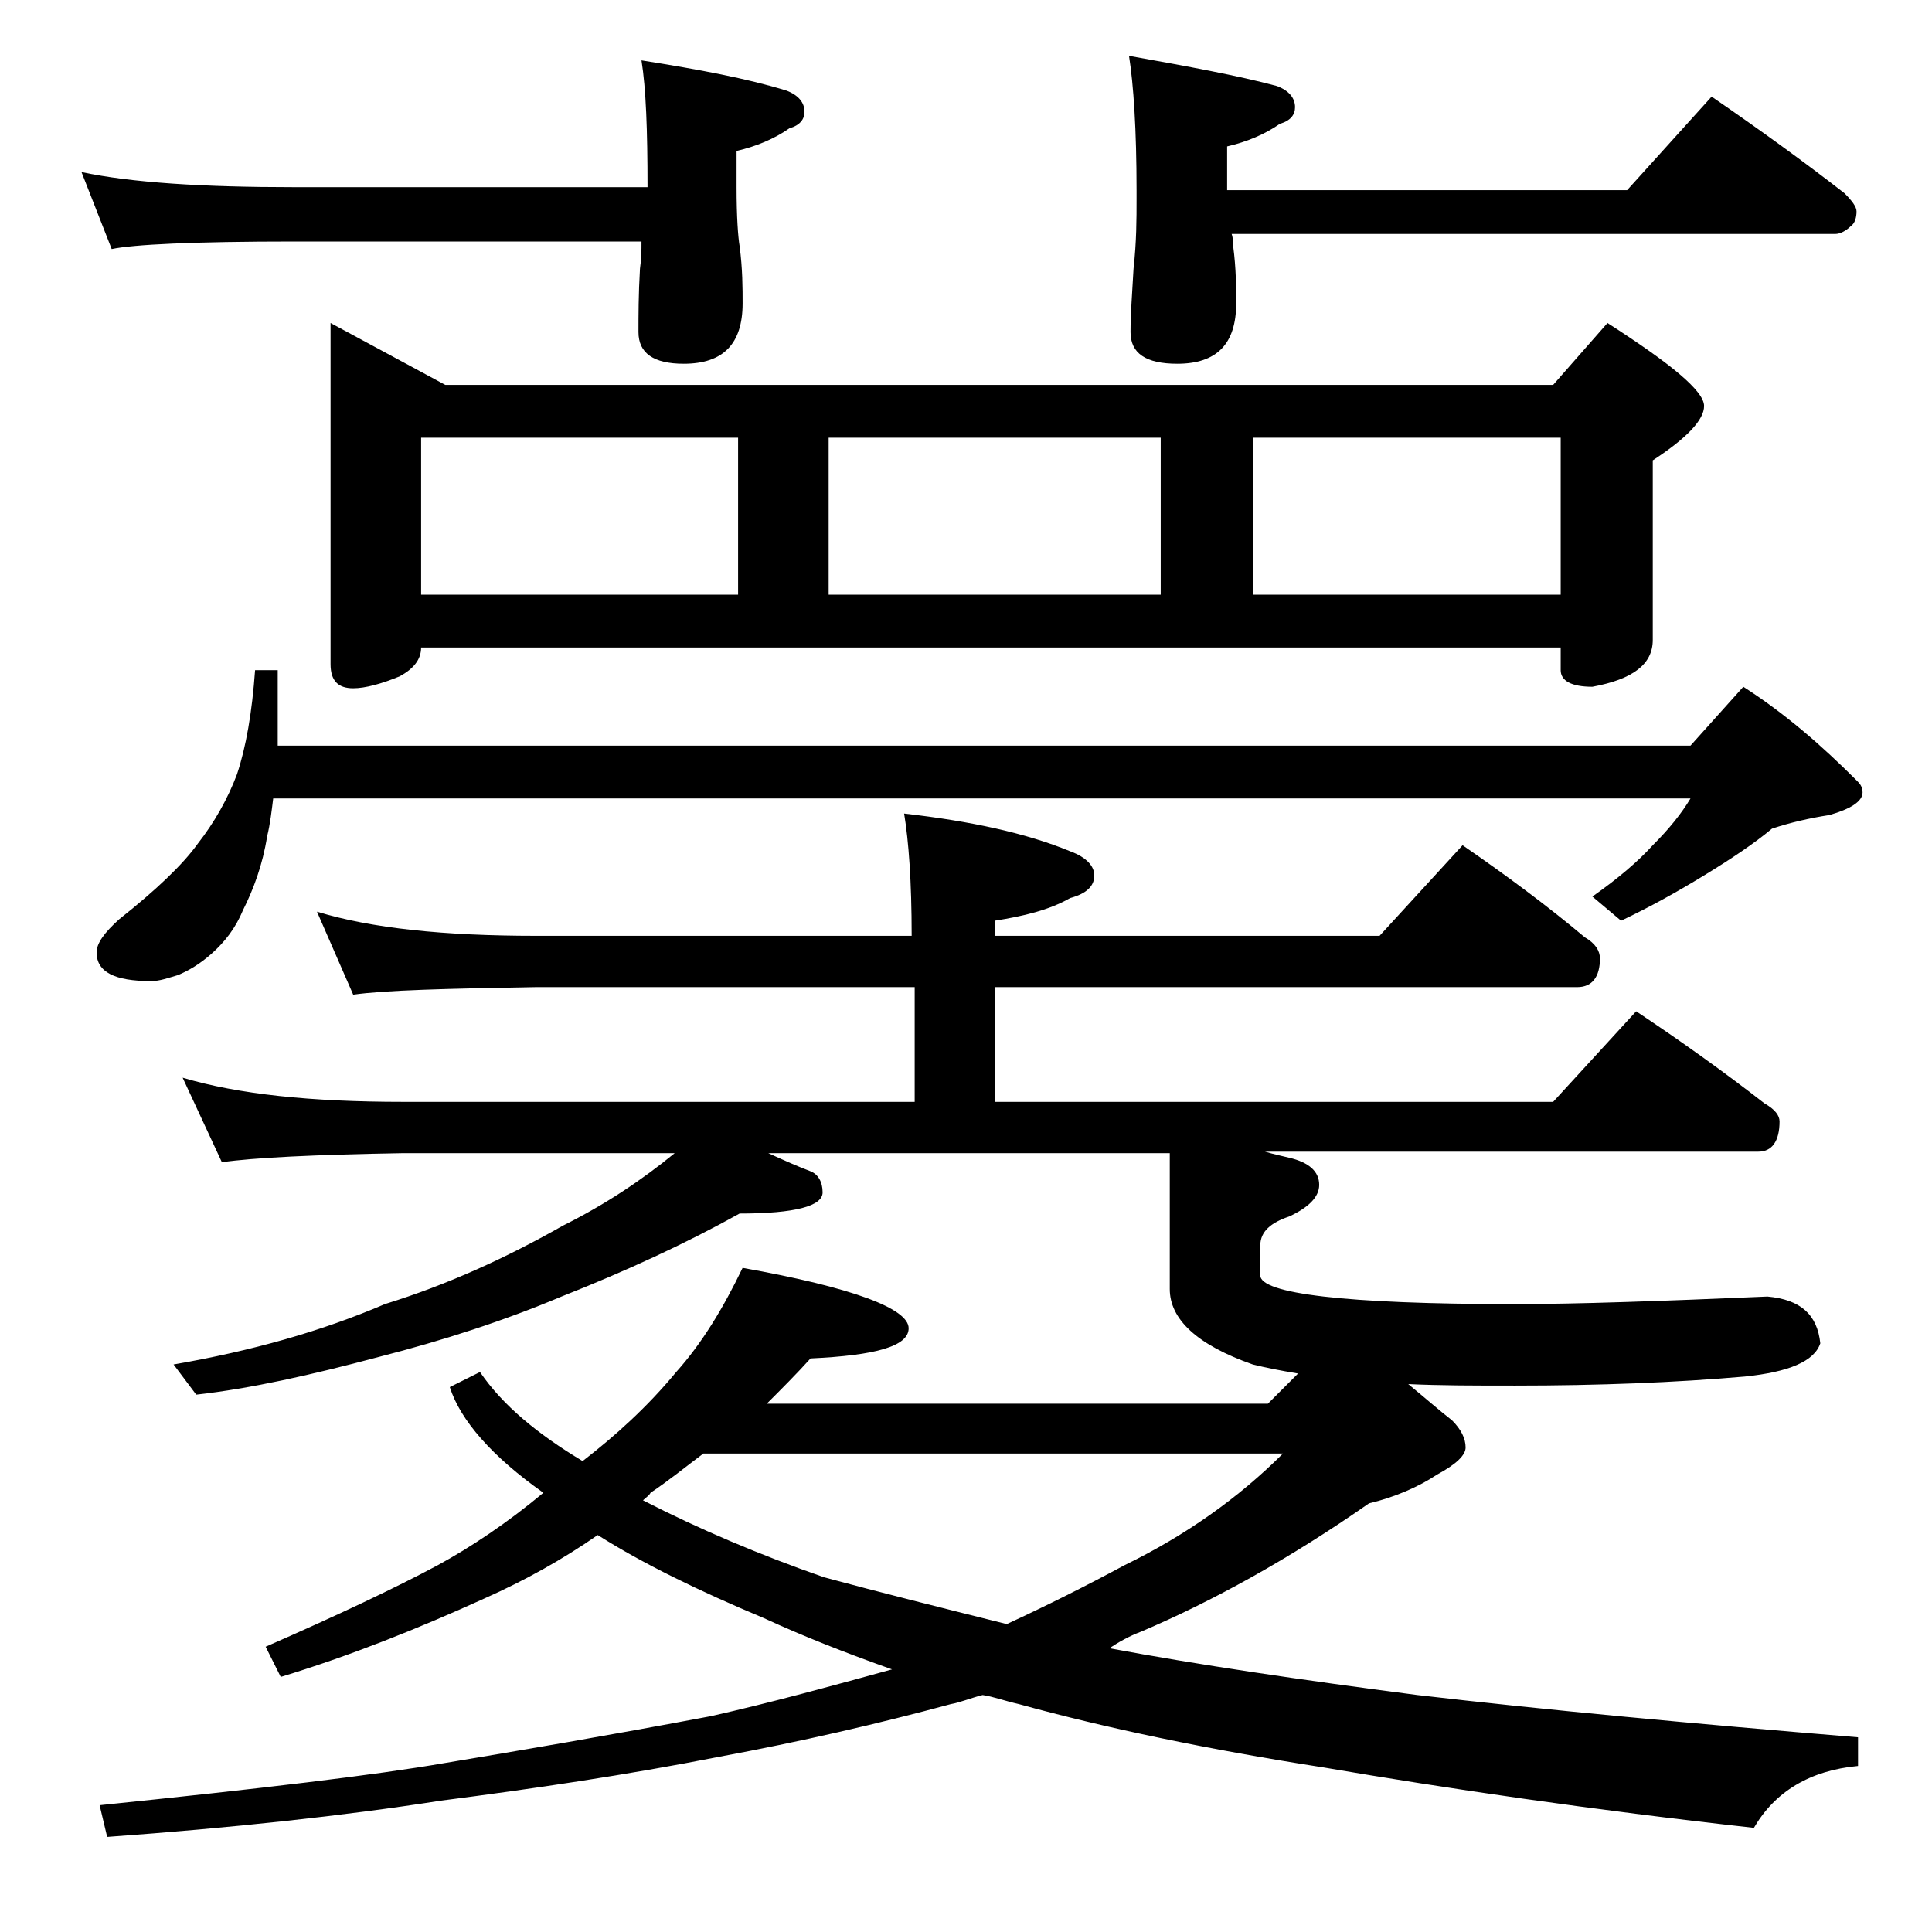 <?xml version="1.0" encoding="utf-8"?>
<!-- Generator: Adobe Illustrator 18.0.0, SVG Export Plug-In . SVG Version: 6.00 Build 0)  -->
<!DOCTYPE svg PUBLIC "-//W3C//DTD SVG 1.1//EN" "http://www.w3.org/Graphics/SVG/1.1/DTD/svg11.dtd">
<svg version="1.1" id="Layer_1" xmlns="http://www.w3.org/2000/svg" xmlns:xlink="http://www.w3.org/1999/xlink" x="0px" y="0px"
	 viewBox="0 0 128 128" enable-background="new 0 0 128 128" xml:space="preserve">
<path d="M5.4,11.4c3.3,0.7,8,1,14.1,1h23.4c0-3.8-0.1-6.5-0.4-8.4c3.8,0.6,7,1.2,9.6,2c0.8,0.3,1.2,0.8,1.2,1.4c0,0.5-0.3,0.9-1,1.1
	c-1,0.7-2.2,1.2-3.5,1.5v2.4c0,2,0.1,3.3,0.2,3.9c0.2,1.5,0.2,2.8,0.2,3.8c0,2.7-1.3,4-3.9,4c-2,0-3-0.7-3-2.1c0-1.1,0-2.5,0.1-4.2
	c0.1-0.7,0.1-1.2,0.1-1.8H19.5c-6.7,0-10.7,0.2-12.1,0.5L5.4,11.4z M16.9,44.4h1.5v5H112l3.5-3.9c2.8,1.8,5.2,3.9,7.5,6.2
	c0.2,0.2,0.4,0.4,0.4,0.8c0,0.6-0.8,1.1-2.2,1.5c-1.3,0.2-2.6,0.5-3.8,0.9c-1.2,1-2.7,2-4.5,3.1c-1.8,1.1-3.6,2.1-5.5,3l-1.9-1.6
	c1.7-1.2,3-2.3,4-3.4c1.1-1.1,1.9-2.1,2.5-3.1H18.1c-0.1,0.8-0.2,1.7-0.4,2.5c-0.3,1.9-0.9,3.5-1.6,4.9c-0.5,1.2-1.2,2.1-2.1,2.9
	c-0.8,0.7-1.5,1.1-2.2,1.4c-0.7,0.2-1.2,0.4-1.8,0.4c-2.4,0-3.6-0.6-3.6-1.9c0-0.6,0.5-1.3,1.5-2.2c2.4-1.9,4.2-3.6,5.2-5
	c1.1-1.4,2-3,2.6-4.6C16.3,49.5,16.7,47.2,16.9,44.4z M21,60.4c3.6,1.1,8.4,1.6,14.5,1.6h24.9c0-3.6-0.2-6.3-0.5-8.1
	c4.4,0.5,8.1,1.3,11,2.5c1.1,0.4,1.6,1,1.6,1.6c0,0.7-0.5,1.2-1.6,1.5c-1.4,0.8-3.1,1.2-5,1.5v1h25.5l5.5-6c2.9,2,5.6,4,8.1,6.1
	c0.7,0.4,1,0.9,1,1.4c0,1.2-0.5,1.9-1.5,1.9H65.9V73h37l5.5-6c3,2,5.8,4,8.5,6.1c0.7,0.4,1,0.8,1,1.2c0,1.3-0.5,2-1.4,2H83.8
	c0.7,0.2,1.2,0.3,1.6,0.4c1.3,0.3,2,0.9,2,1.8c0,0.8-0.7,1.5-2,2.1c-1.2,0.4-1.9,1-1.9,1.9v2c0,1.2,5.6,1.9,16.8,1.9
	c4.2,0,9.8-0.2,16.8-0.5c2.2,0.2,3.3,1.2,3.5,3.1c-0.4,1.2-2.1,1.9-5,2.2c-4.6,0.4-9.7,0.6-15.2,0.6c-2.7,0-5,0-7.1-0.1
	c1.1,0.9,2,1.7,2.9,2.4c0.6,0.6,0.9,1.2,0.9,1.8c0,0.5-0.6,1.1-1.9,1.8c-1.2,0.8-2.8,1.5-4.5,1.9c-5.3,3.7-10.4,6.5-15.1,8.5
	c-0.8,0.3-1.5,0.7-2.1,1.1c5.9,1.1,12.7,2.1,20.4,3.1c8.6,1,18.3,1.9,29.2,2.8v1.9c-3.2,0.3-5.5,1.7-6.9,4.1
	c-10.8-1.2-20.3-2.6-28.5-4c-7.7-1.2-14.4-2.6-20.2-4.2c-0.9-0.2-1.7-0.5-2.4-0.6c-0.8,0.2-1.5,0.5-2.1,0.6
	c-4.8,1.3-10,2.5-15.4,3.5c-6.1,1.2-12.2,2.1-18.4,2.9c-6.4,1-13.8,1.8-22.1,2.4l-0.5-2.1c10.7-1.1,18.3-2,22.9-2.8
	c4.8-0.8,10.7-1.8,17.6-3.1c4-0.9,8-2,12-3.1c-3.1-1.1-5.9-2.2-8.5-3.4c-4.3-1.8-8-3.6-11-5.5c-2.3,1.6-4.8,3-7.5,4.2
	c-4.4,2-8.9,3.8-13.5,5.2l-1-2c4.8-2.1,8.6-3.9,11.4-5.4c2.2-1.2,4.6-2.8,7-4.8c-3.4-2.4-5.5-4.8-6.2-7l2-1c1.5,2.2,3.8,4.1,6.8,5.9
	c2.2-1.7,4.3-3.6,6.2-5.9c1.7-1.9,3.1-4.2,4.4-6.9c7.3,1.3,11,2.7,11,4c0,1.2-2.2,1.8-6.5,2c-0.9,1-1.9,2-2.9,3H84l2-2
	c-1.2-0.2-2.2-0.4-3-0.6c-3.7-1.3-5.5-3-5.5-5v-9H50.9c1.1,0.5,2,0.9,2.8,1.2c0.5,0.2,0.8,0.7,0.8,1.4c0,0.9-1.8,1.4-5.5,1.4
	c-3.6,2-7.5,3.8-11.8,5.5c-3.8,1.6-7.8,2.9-12.1,4c-4.5,1.2-8.5,2.1-12.1,2.5l-1.5-2c5.2-0.9,9.8-2.2,14-4c4.2-1.3,8.1-3.1,11.8-5.2
	c2.8-1.4,5.2-3,7.4-4.8h-18c-5.9,0.1-9.9,0.3-12,0.6l-2.6-5.6c3.7,1.1,8.5,1.6,14.6,1.6h33.9v-7.6H35.5c-5.9,0.1-10,0.2-12.1,0.5
	L21,60.4z M21.9,21.4l7.6,4.1h73.4l3.6-4.1c4.2,2.7,6.4,4.5,6.4,5.5c0,0.9-1.1,2.1-3.4,3.6v11.9c0,1.6-1.3,2.6-4,3.1
	c-1.4,0-2.1-0.4-2.1-1.1v-1.5H27.9c0,0.8-0.5,1.4-1.4,1.9c-1.2,0.5-2.3,0.8-3.1,0.8c-1,0-1.5-0.5-1.5-1.6V21.4z M27.9,39.4h21V29
	h-21V39.4z M42.6,99.4c3.7,1.9,7.7,3.6,12,5.1c3.7,1,7.7,2,12.1,3.1c2.6-1.2,5.2-2.5,7.8-3.9c4.1-2,7.6-4.5,10.5-7.4H46.6
	c-1.2,0.9-2.3,1.8-3.5,2.6C43,99.1,42.8,99.2,42.6,99.4z M54.9,39.4h22V29h-22V39.4z M113.4,6.4c3.2,2.2,6.1,4.3,8.8,6.4
	c0.5,0.5,0.8,0.9,0.8,1.2c0,0.4-0.1,0.8-0.4,1c-0.3,0.3-0.7,0.5-1,0.5h-40c0.1,0.3,0.1,0.6,0.1,0.8c0.2,1.5,0.2,2.8,0.2,3.8
	c0,2.7-1.3,4-3.9,4c-2.1,0-3.1-0.7-3.1-2.1c0-1.1,0.1-2.5,0.2-4.2c0.2-1.8,0.2-3.3,0.2-4.6v-0.6c0-4-0.2-7-0.5-8.9
	c3.9,0.7,7.2,1.3,9.8,2c0.8,0.3,1.2,0.8,1.2,1.4c0,0.5-0.3,0.9-1,1.1c-1,0.7-2.2,1.2-3.5,1.5v2.9h26.5L113.4,6.4z M83,39.4h20.4V29
	H83V39.4z"/>
</svg>
